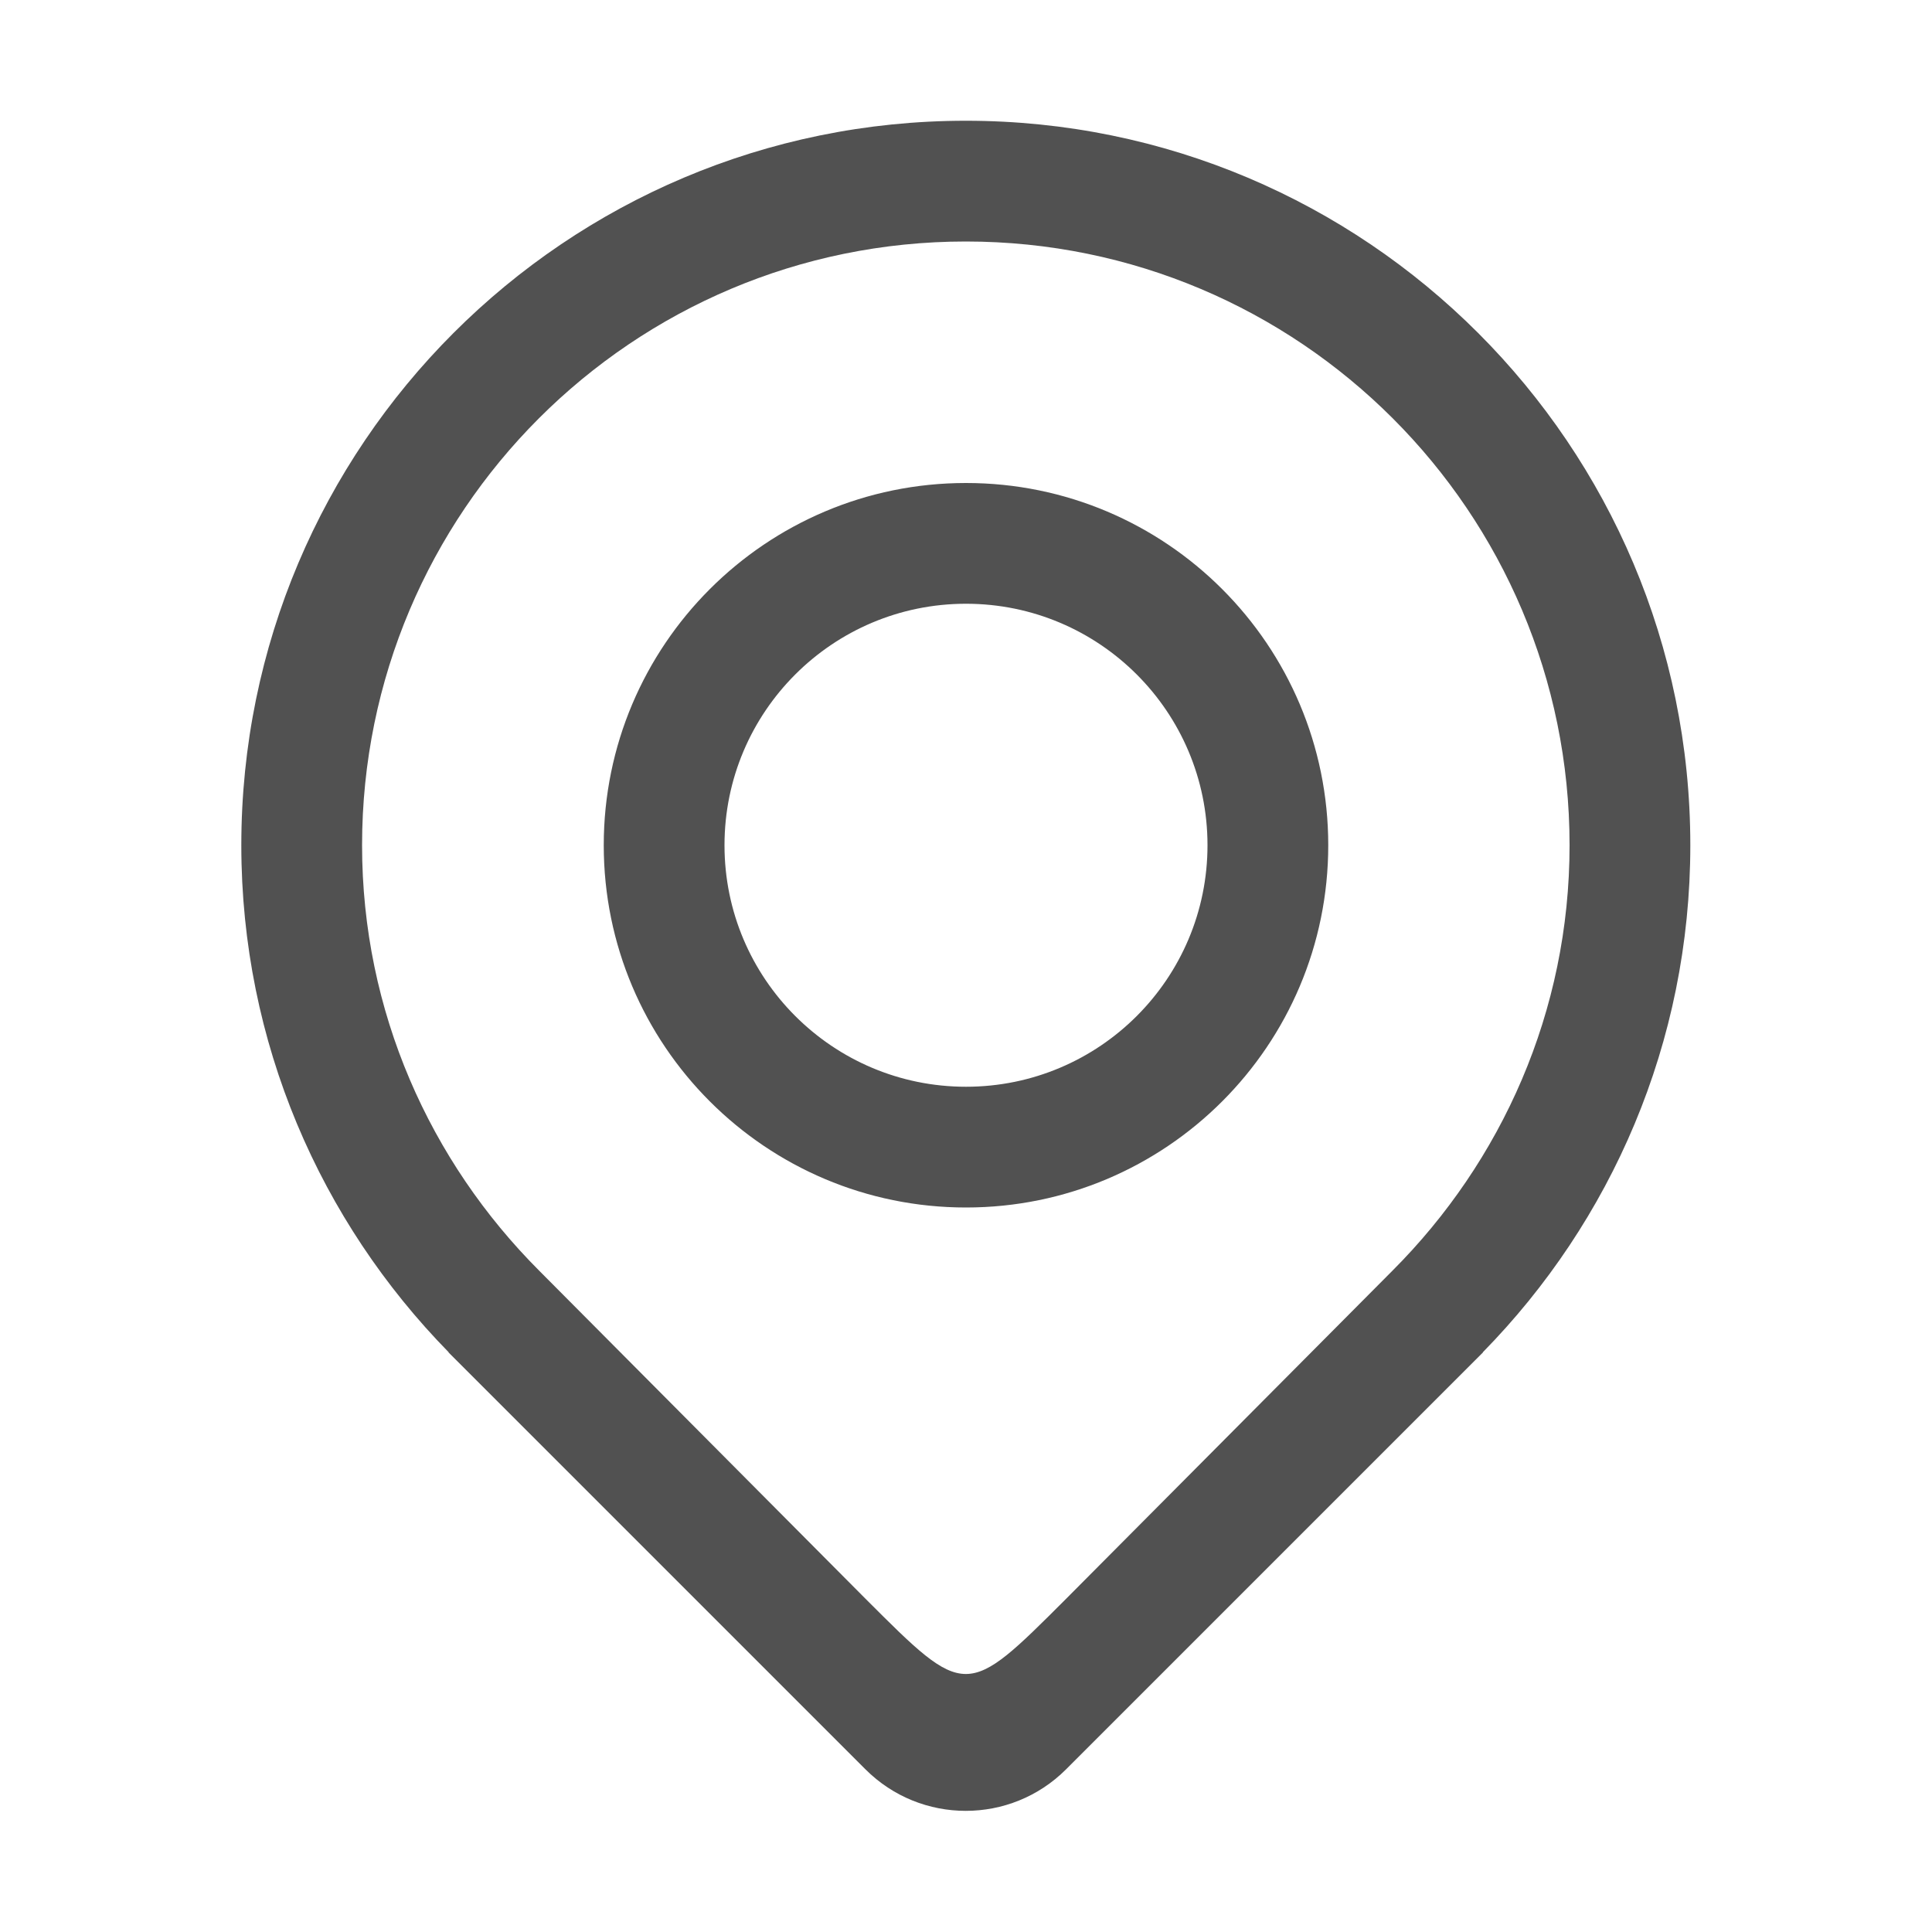 <svg xmlns="http://www.w3.org/2000/svg" xmlns:xlink="http://www.w3.org/1999/xlink" class="icon" viewBox="0 0 1024 1024" width="200" height="200"><path d="M877.216 491.808M895.904 448c0-212.064-171.936-384-384-384-212.064 0-384 171.936-384 384 0 104.672 42.016 199.456 109.92 268.736L237.664 716.736l1.568 1.568c0.768 0.768 1.536 1.568 2.336 2.336l217.12 217.12c29.376 29.376 76.992 29.376 106.368 0l217.12-217.12c0.768-0.768 1.568-1.536 2.336-2.336l1.568-1.568-0.16 0C853.888 647.456 895.904 552.672 895.904 448zM565.088 847.36c-53.12 53.12-53.152 53.248-106.368 0L285.76 673.472C228 615.648 191.904 536.224 191.904 448c0-176.736 143.264-320 320-320 176.736 0 320 143.264 320 320 0 88.224-36.096 167.648-93.856 225.472L565.088 847.36zM512 256c-106.048 0-192 85.952-192 192s85.952 192 192 192 192-85.952 192-192S618.048 256 512 256zM512 576c-70.688 0-128-57.312-128-128s57.312-128 128-128 128 57.312 128 128S582.688 576 512 576z" fill="#515151"></path></svg>
